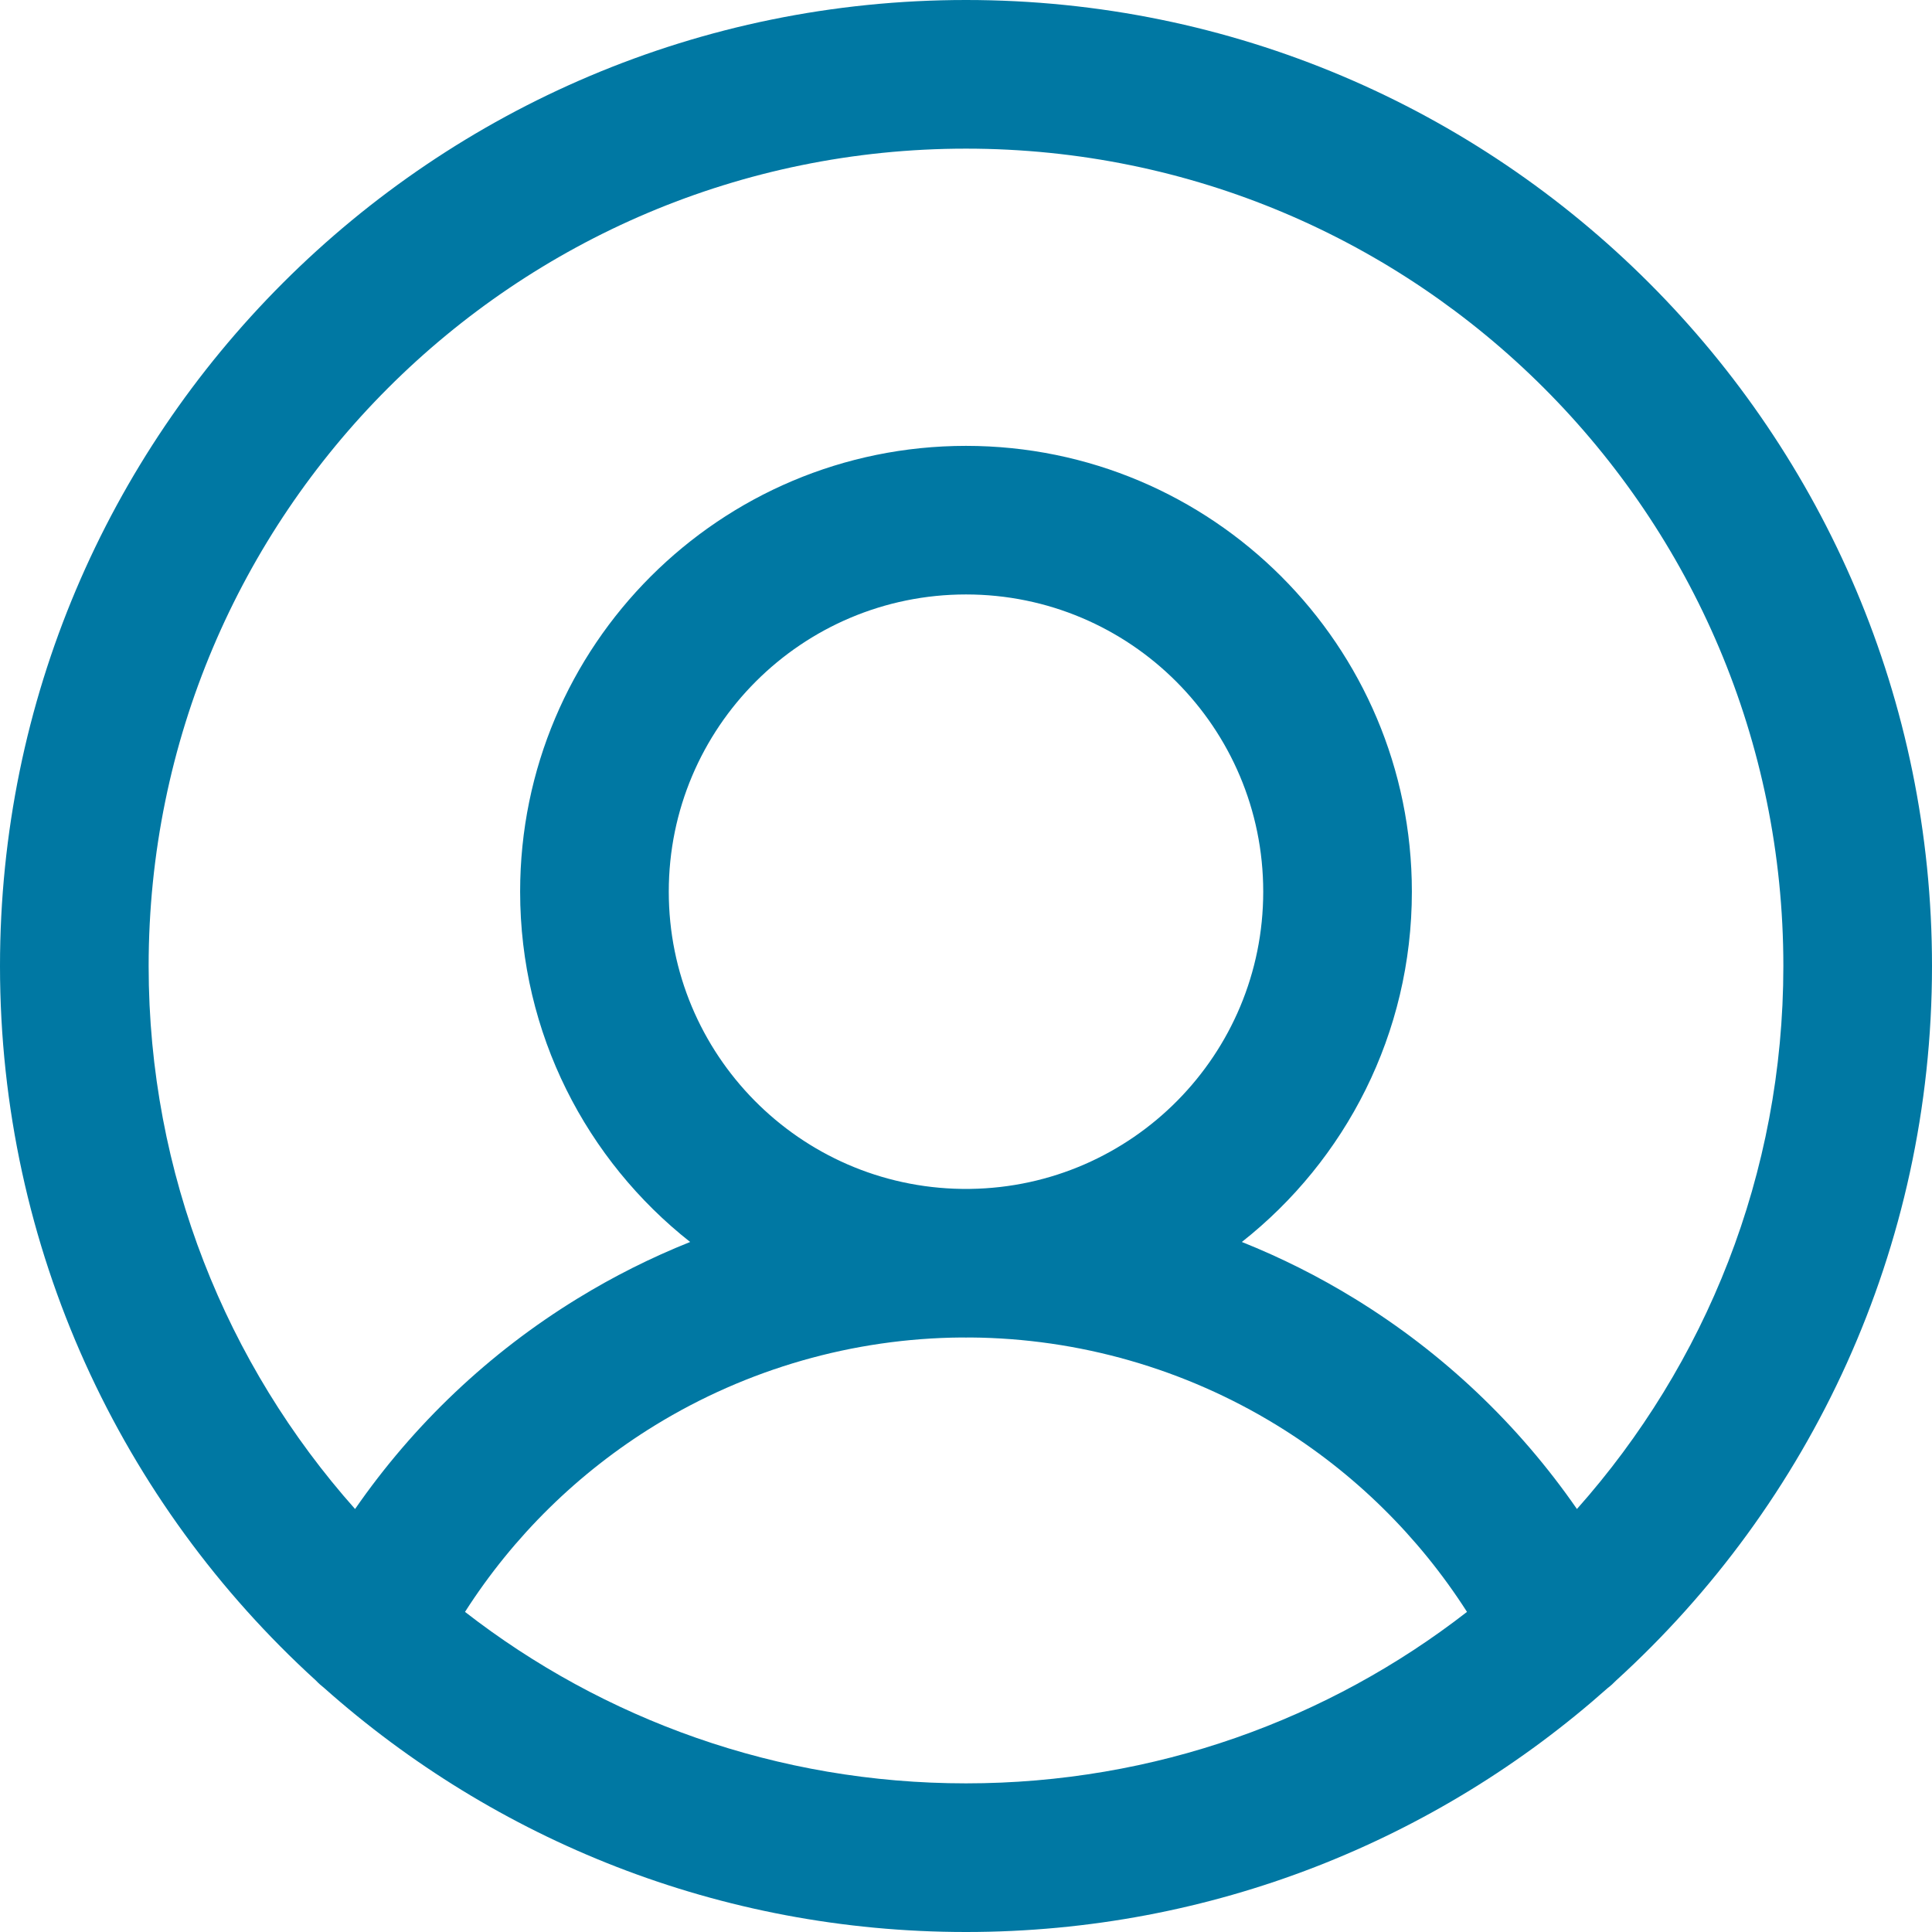 <svg width="32" height="32" viewBox="0 0 32 32" fill="none" xmlns="http://www.w3.org/2000/svg">
<path fill-rule="evenodd" clip-rule="evenodd" d="M16 2.462C8.523 2.462 2.462 8.523 2.462 16C2.462 19.452 3.754 22.602 5.881 24.994C6.849 23.595 8.101 22.406 9.562 21.51C10.159 21.143 10.785 20.829 11.431 20.571C9.716 19.219 8.615 17.122 8.615 14.769C8.615 10.691 11.922 7.385 16 7.385C20.078 7.385 23.385 10.691 23.385 14.769C23.385 17.122 22.284 19.219 20.569 20.571C21.215 20.829 21.841 21.143 22.438 21.51C23.899 22.406 25.151 23.595 26.119 24.994C28.246 22.602 29.538 19.452 29.538 16C29.538 8.523 23.477 2.462 16 2.462ZM26.767 27.835C29.982 24.909 32 20.69 32 16C32 7.163 24.837 0 16 0C7.163 0 0 7.163 0 16C0 20.69 2.018 24.909 5.234 27.836C5.275 27.88 5.321 27.92 5.369 27.958C8.196 30.472 11.919 32 16 32C20.08 32 23.804 30.473 26.63 27.958C26.679 27.921 26.725 27.879 26.767 27.835ZM24.298 26.698C23.498 25.447 22.424 24.389 21.151 23.608C19.622 22.67 17.867 22.167 16.075 22.153C16.05 22.154 16.025 22.154 16 22.154C15.975 22.154 15.95 22.154 15.925 22.153C14.133 22.167 12.378 22.67 10.849 23.608C9.577 24.389 8.502 25.447 7.702 26.698C9.994 28.479 12.873 29.538 16 29.538C19.127 29.538 22.006 28.479 24.298 26.698ZM16.069 19.692C18.756 19.655 20.923 17.465 20.923 14.769C20.923 12.05 18.719 9.846 16 9.846C13.281 9.846 11.077 12.05 11.077 14.769C11.077 17.465 13.244 19.655 15.931 19.692C15.954 19.692 15.977 19.692 16 19.692C16.023 19.692 16.046 19.692 16.069 19.692Z" fill="#0078A3"/>
</svg>
